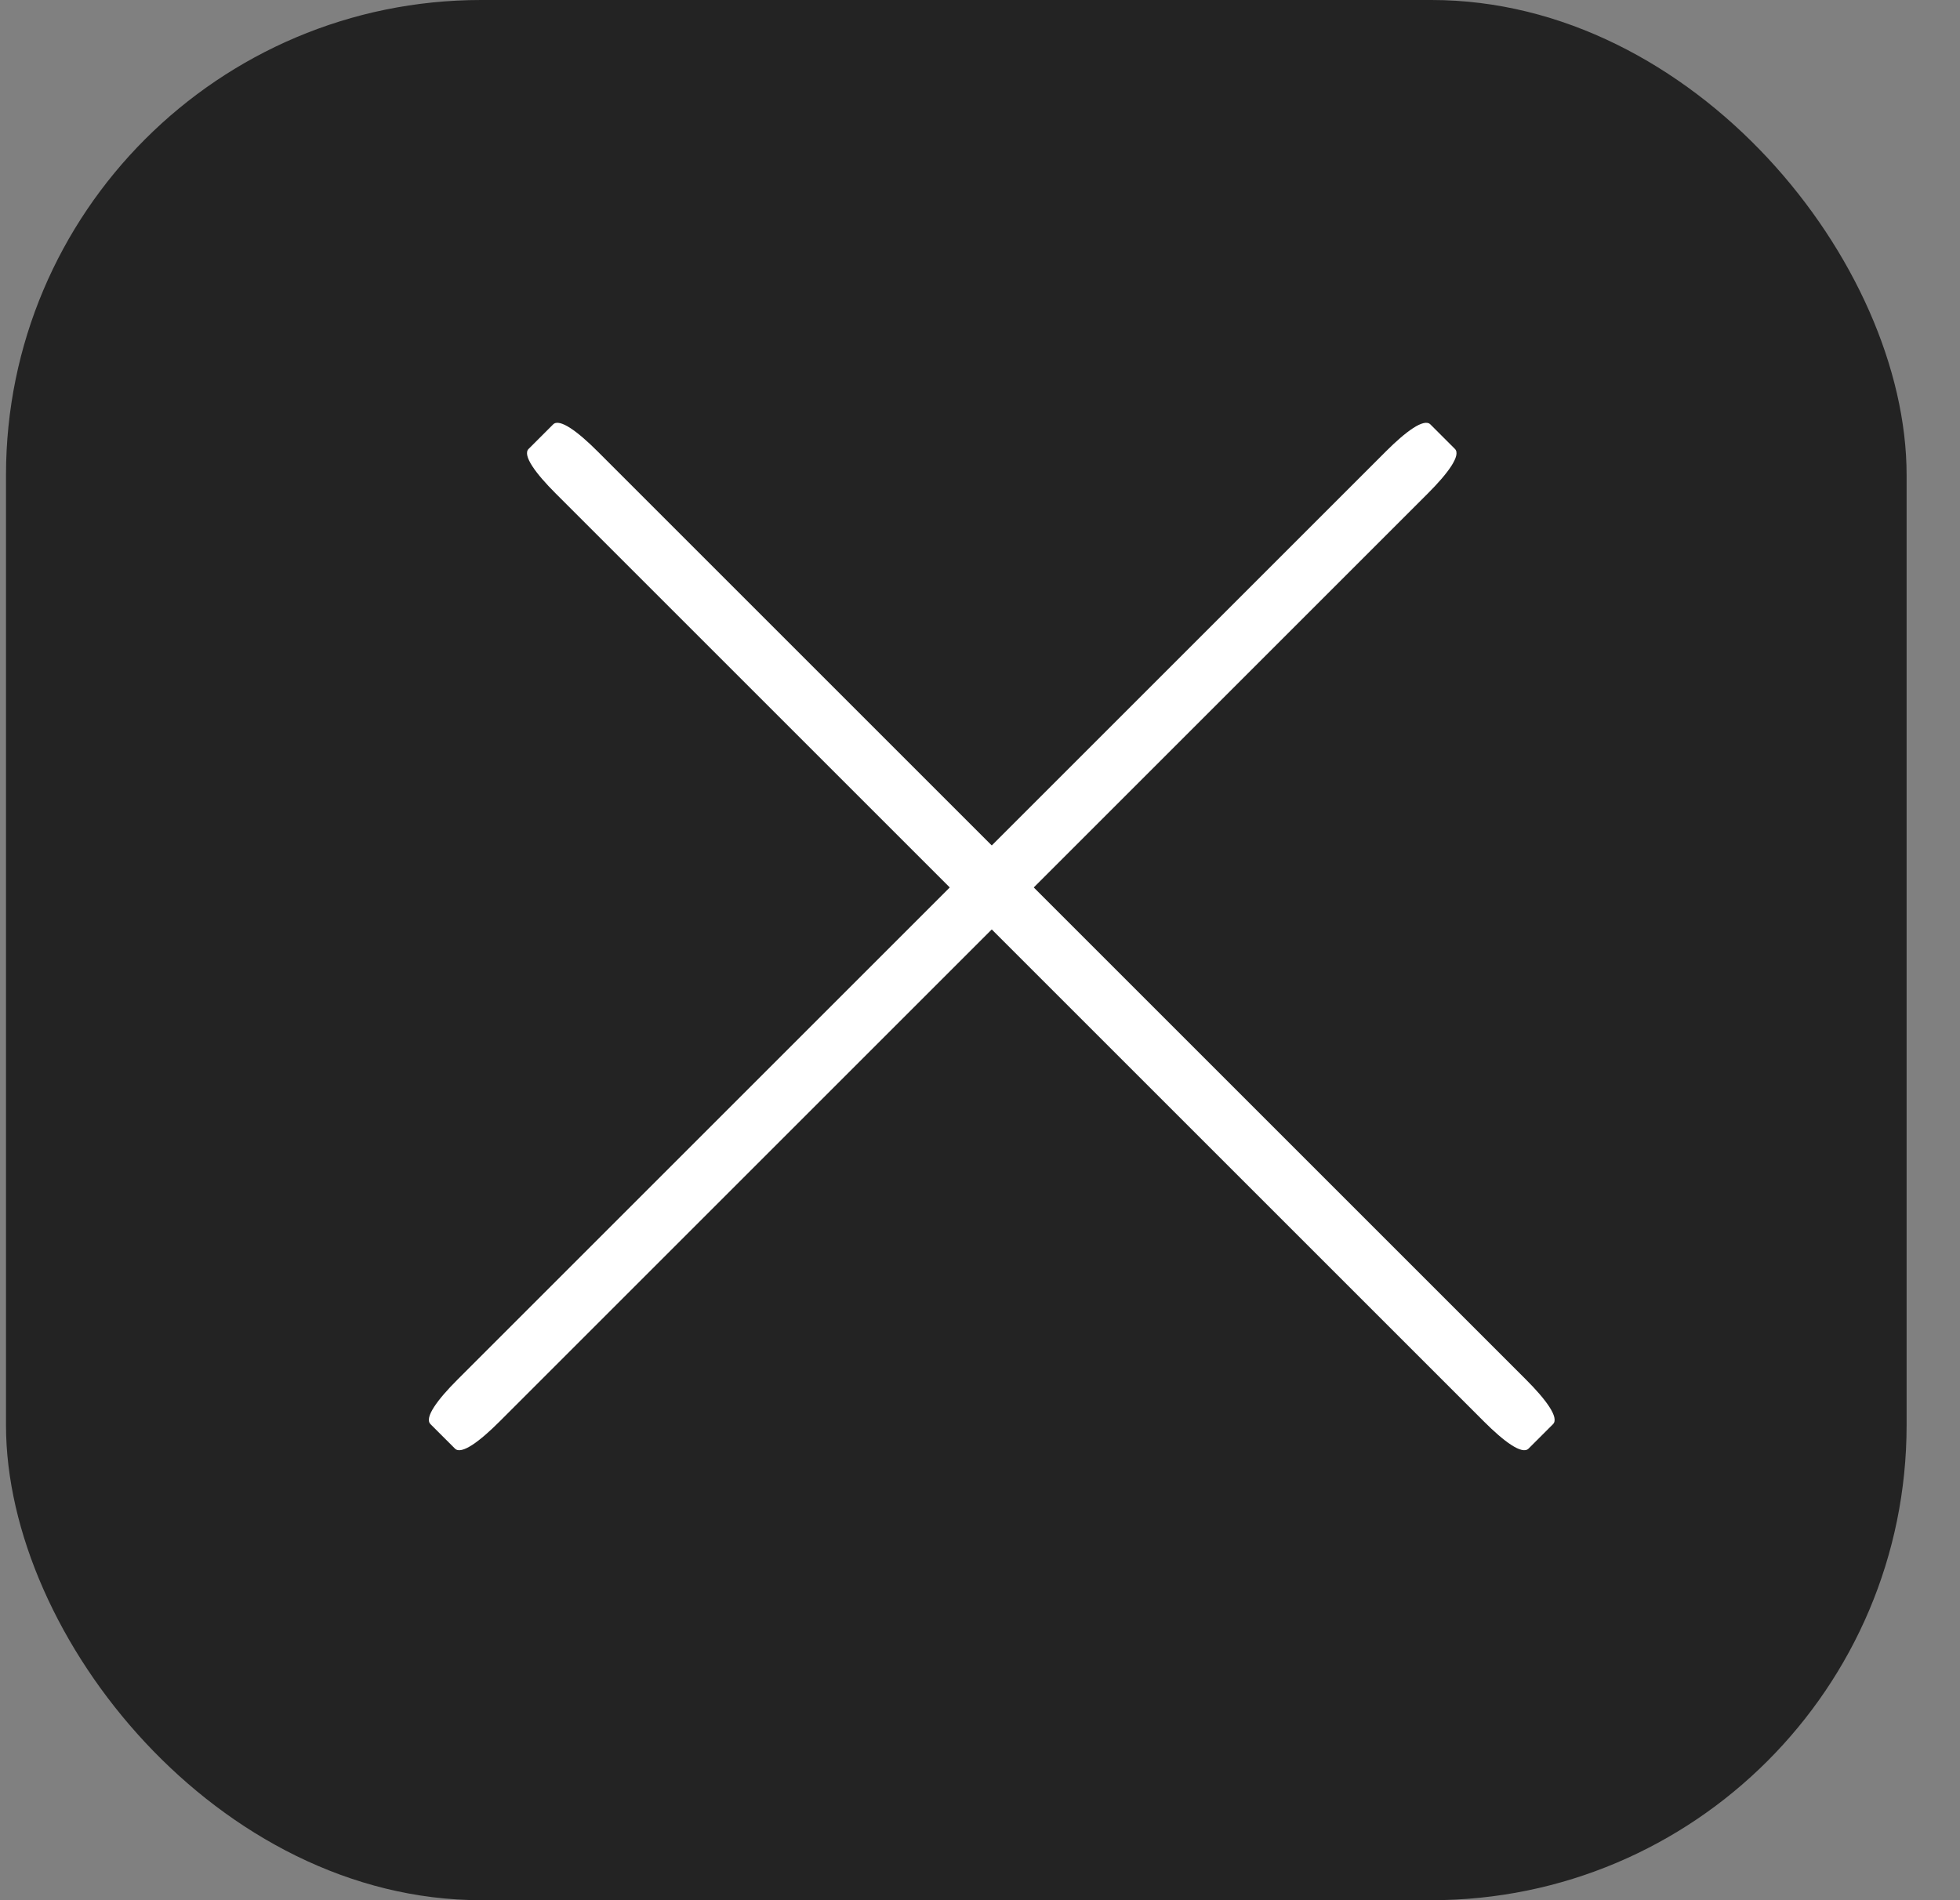 <?xml version="1.0" encoding="utf-8"?>
<svg xmlns="http://www.w3.org/2000/svg" fill="none" height="32" viewBox="0 0 33 32" width="33">
<rect x="0" y="0" width="33" height="32" fill="#808080" stroke="none"/>
<rect fill="#232323" height="32" rx="8" width="32" x="0.101"/>
<path d="M8.409 23.941L24.042 8.308C24.374 7.976 24.604 7.668 24.496 7.56L24.083 7.147C23.975 7.039 23.667 7.269 23.335 7.601L7.702 23.234C7.37 23.566 7.139 23.874 7.248 23.983L7.66 24.395C7.769 24.504 8.077 24.273 8.409 23.941Z" fill="white"/>
<path d="M9.354 8.308L24.987 23.941C25.319 24.273 25.627 24.504 25.736 24.395L26.148 23.983C26.256 23.874 26.026 23.566 25.694 23.234L10.061 7.601C9.729 7.269 9.421 7.039 9.313 7.147L8.9 7.56C8.792 7.668 9.022 7.976 9.354 8.308Z" fill="white"/>
</svg>